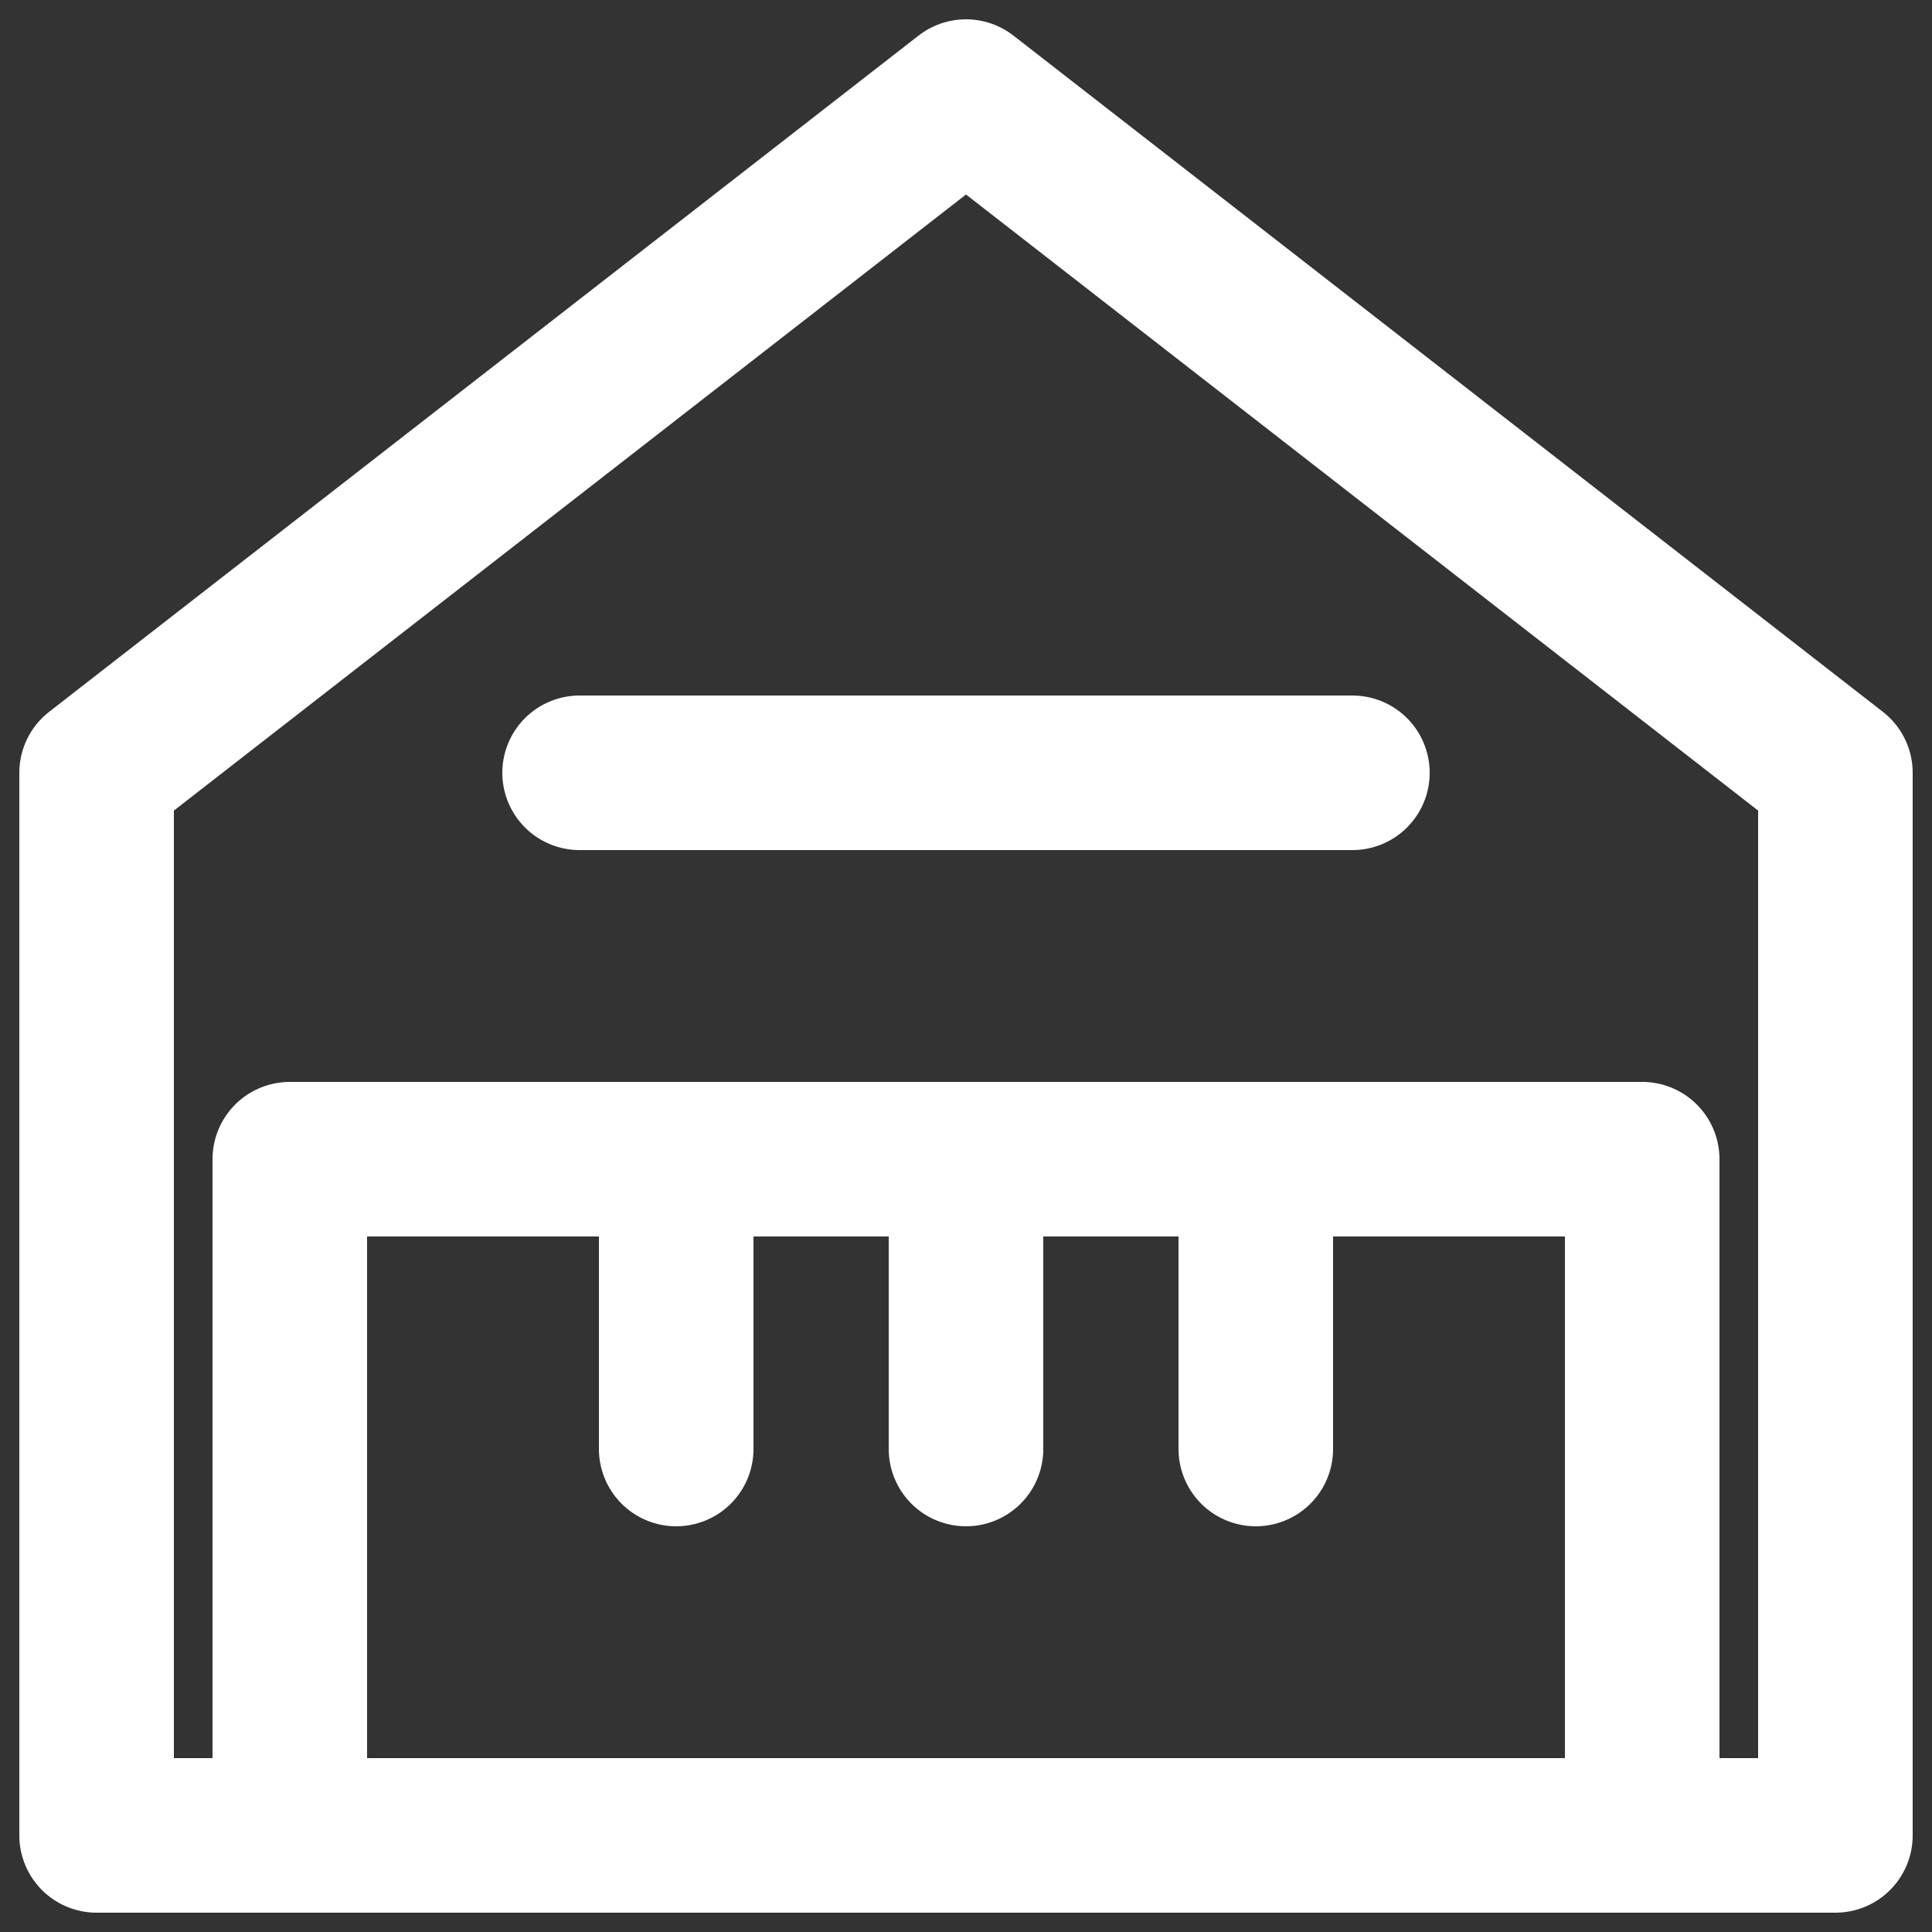 <svg width="20" height="20" viewBox="0 0 20 20" fill="none" xmlns="http://www.w3.org/2000/svg">
<rect x="0" y="0" width="20" height="20" fill="#333333" stroke="none"/>
<g clip-path="url(#clip0_3874_37872)">
<path d="M1 8L10 1L19 8V19H1V8Z" stroke="white" stroke-width="1.6" stroke-linecap="round" stroke-linejoin="round"/>
<path d="M3 19V12H17V19" stroke="white" stroke-width="1.6" stroke-linecap="round" stroke-linejoin="round"/>
<path d="M7 12V15" stroke="white" stroke-width="1.6" stroke-linecap="round" stroke-linejoin="round"/>
<path d="M13 12V15" stroke="white" stroke-width="1.6" stroke-linecap="round" stroke-linejoin="round"/>
<path d="M10 12V15" stroke="white" stroke-width="1.6" stroke-linecap="round" stroke-linejoin="round"/>
<path d="M6 8H14" stroke="white" stroke-width="1.6" stroke-linecap="round" stroke-linejoin="round"/>
</g>
<defs>
<clipPath id="clip0_3874_37872">
<rect width="20" height="20" fill="white"/>
</clipPath>
</defs>
</svg> 